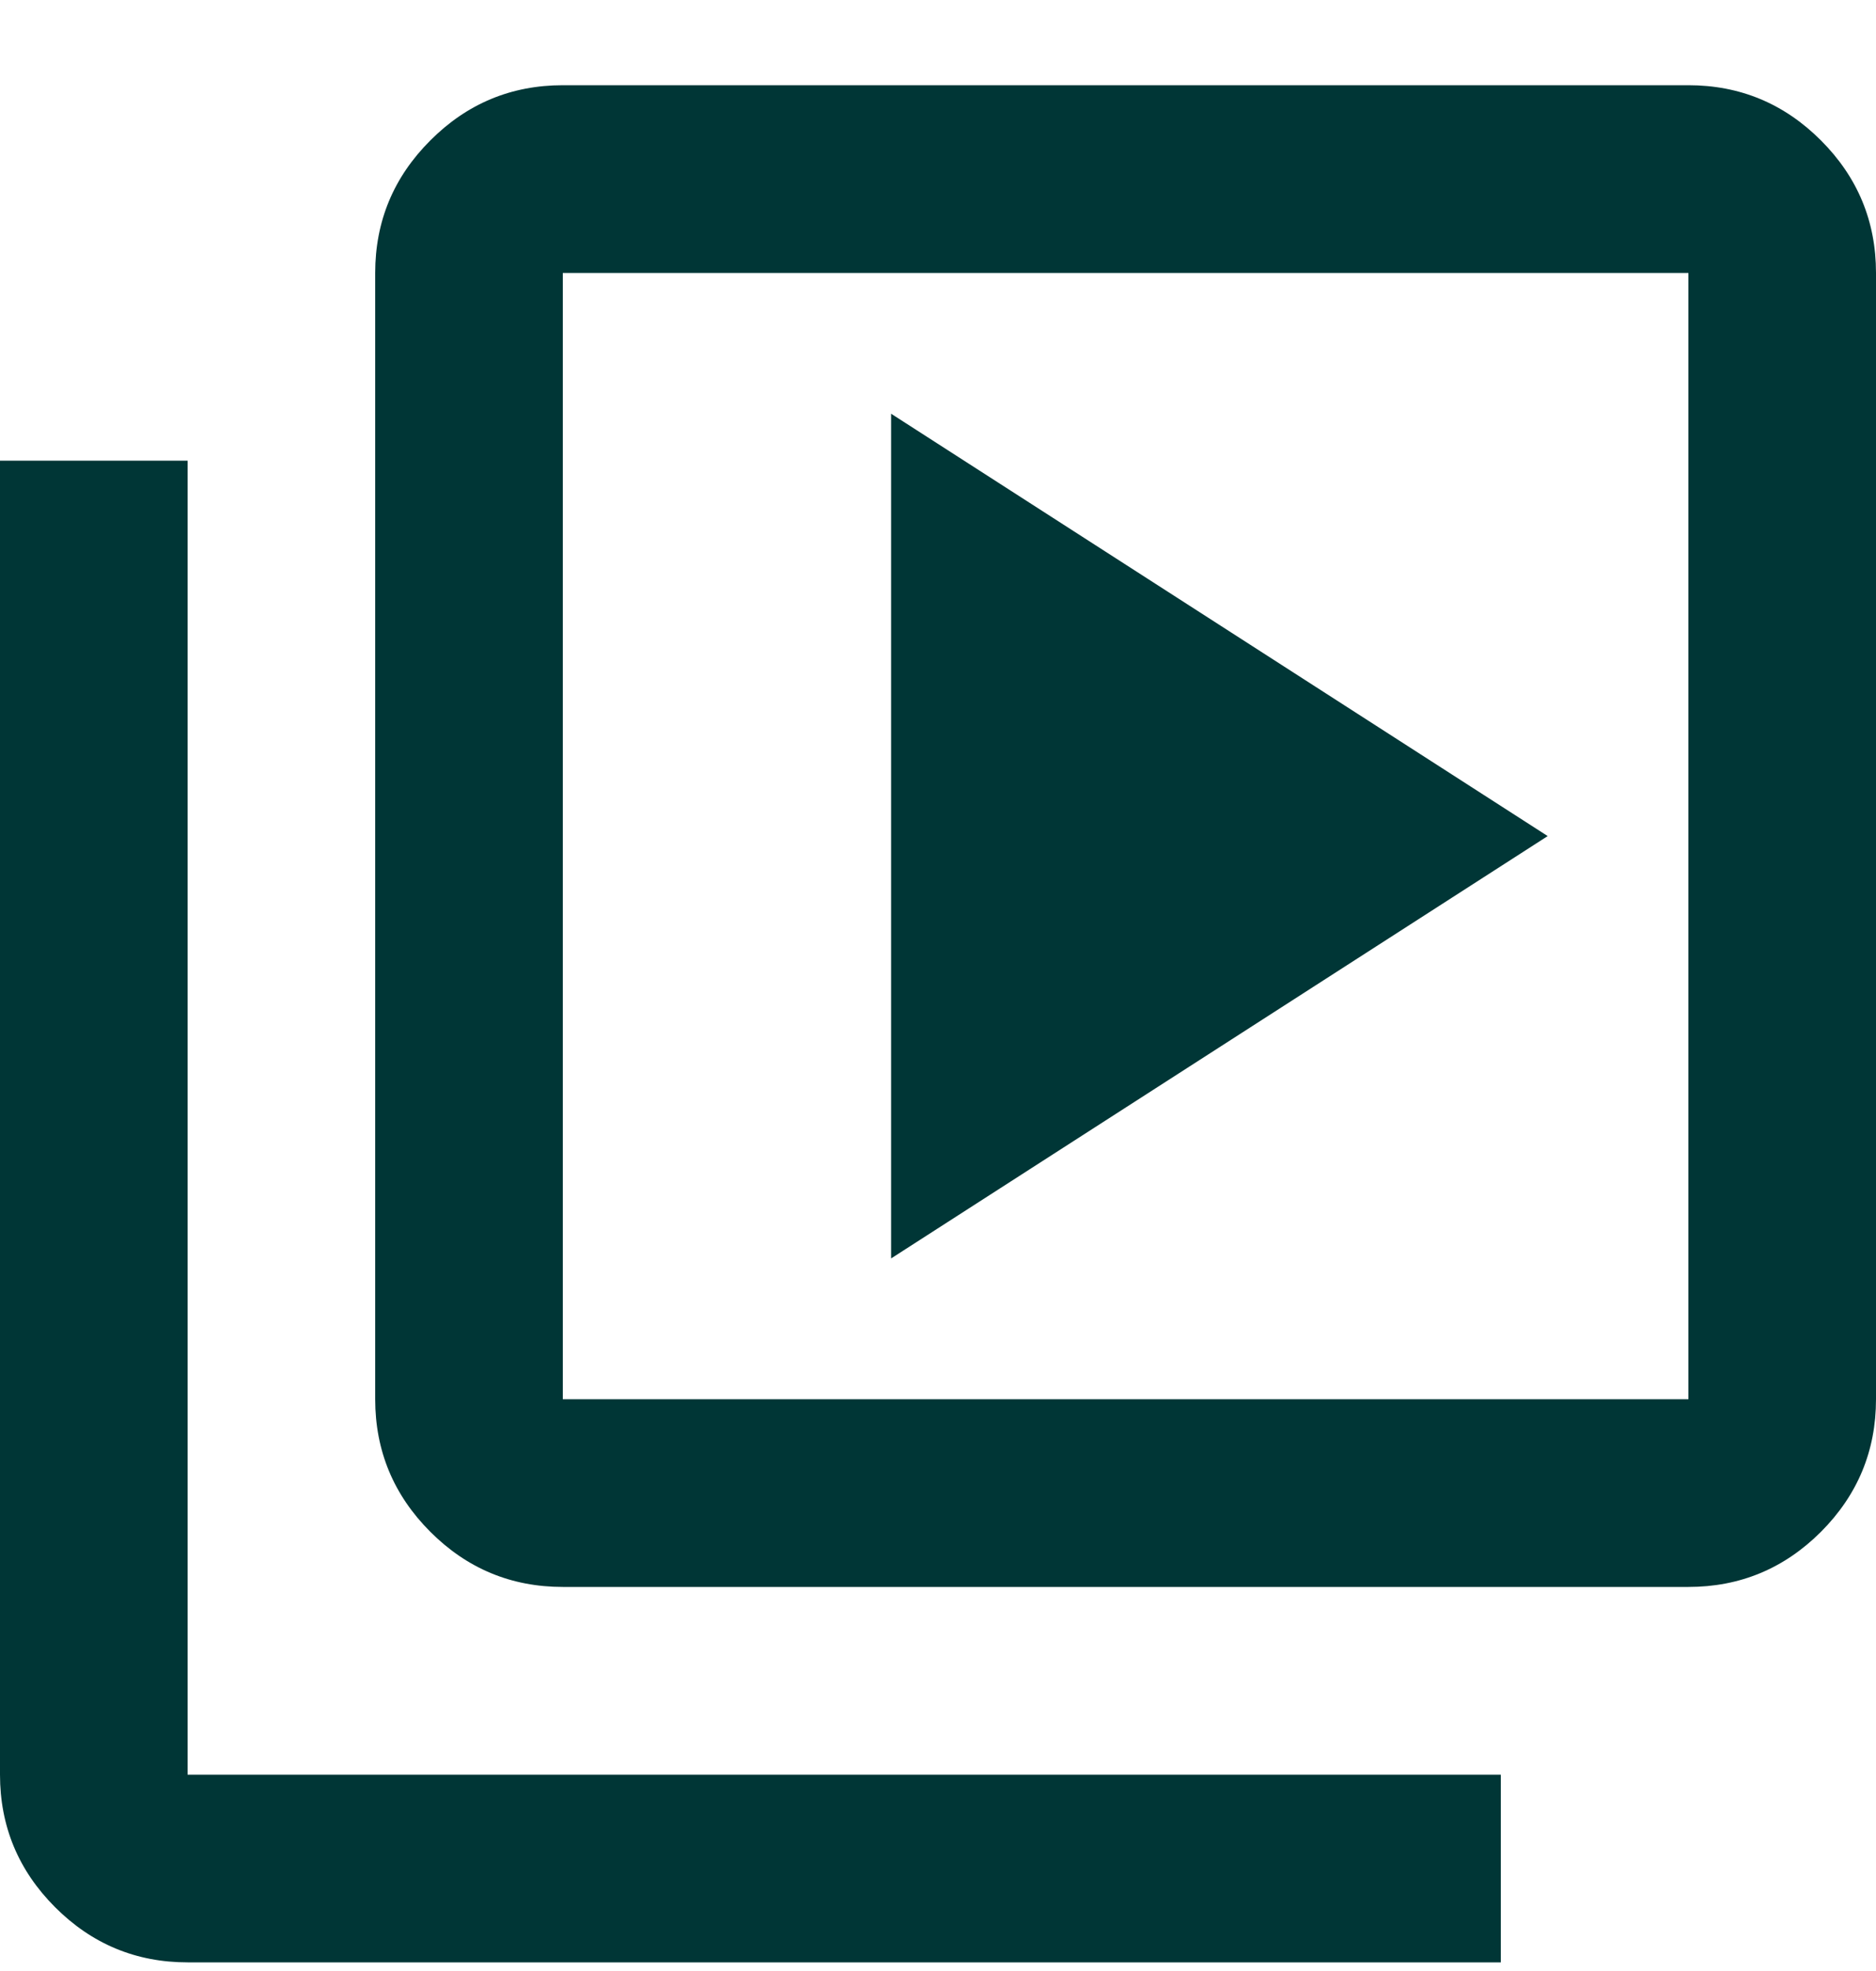 <svg width="20" height="21" viewBox="0 0 20 21" fill="none" xmlns="http://www.w3.org/2000/svg">
<path id="Vector" d="M9.5 13.408L16.5 8.908L9.5 4.408V13.408ZM6 16.908C5.45 16.908 4.979 16.712 4.588 16.321C4.196 15.929 4 15.458 4 14.908V2.908C4 2.358 4.196 1.887 4.588 1.496C4.979 1.104 5.45 0.908 6 0.908H18C18.55 0.908 19.021 1.104 19.413 1.496C19.804 1.887 20 2.358 20 2.908V14.908C20 15.458 19.804 15.929 19.413 16.321C19.021 16.712 18.55 16.908 18 16.908H6ZM6 14.908H18V2.908H6V14.908ZM2 20.908C1.45 20.908 0.979 20.712 0.588 20.321C0.196 19.929 -1.19209e-07 19.458 -1.19209e-07 18.908V4.908H2V18.908H16V20.908H2Z" fill="#003636"/>
</svg>
